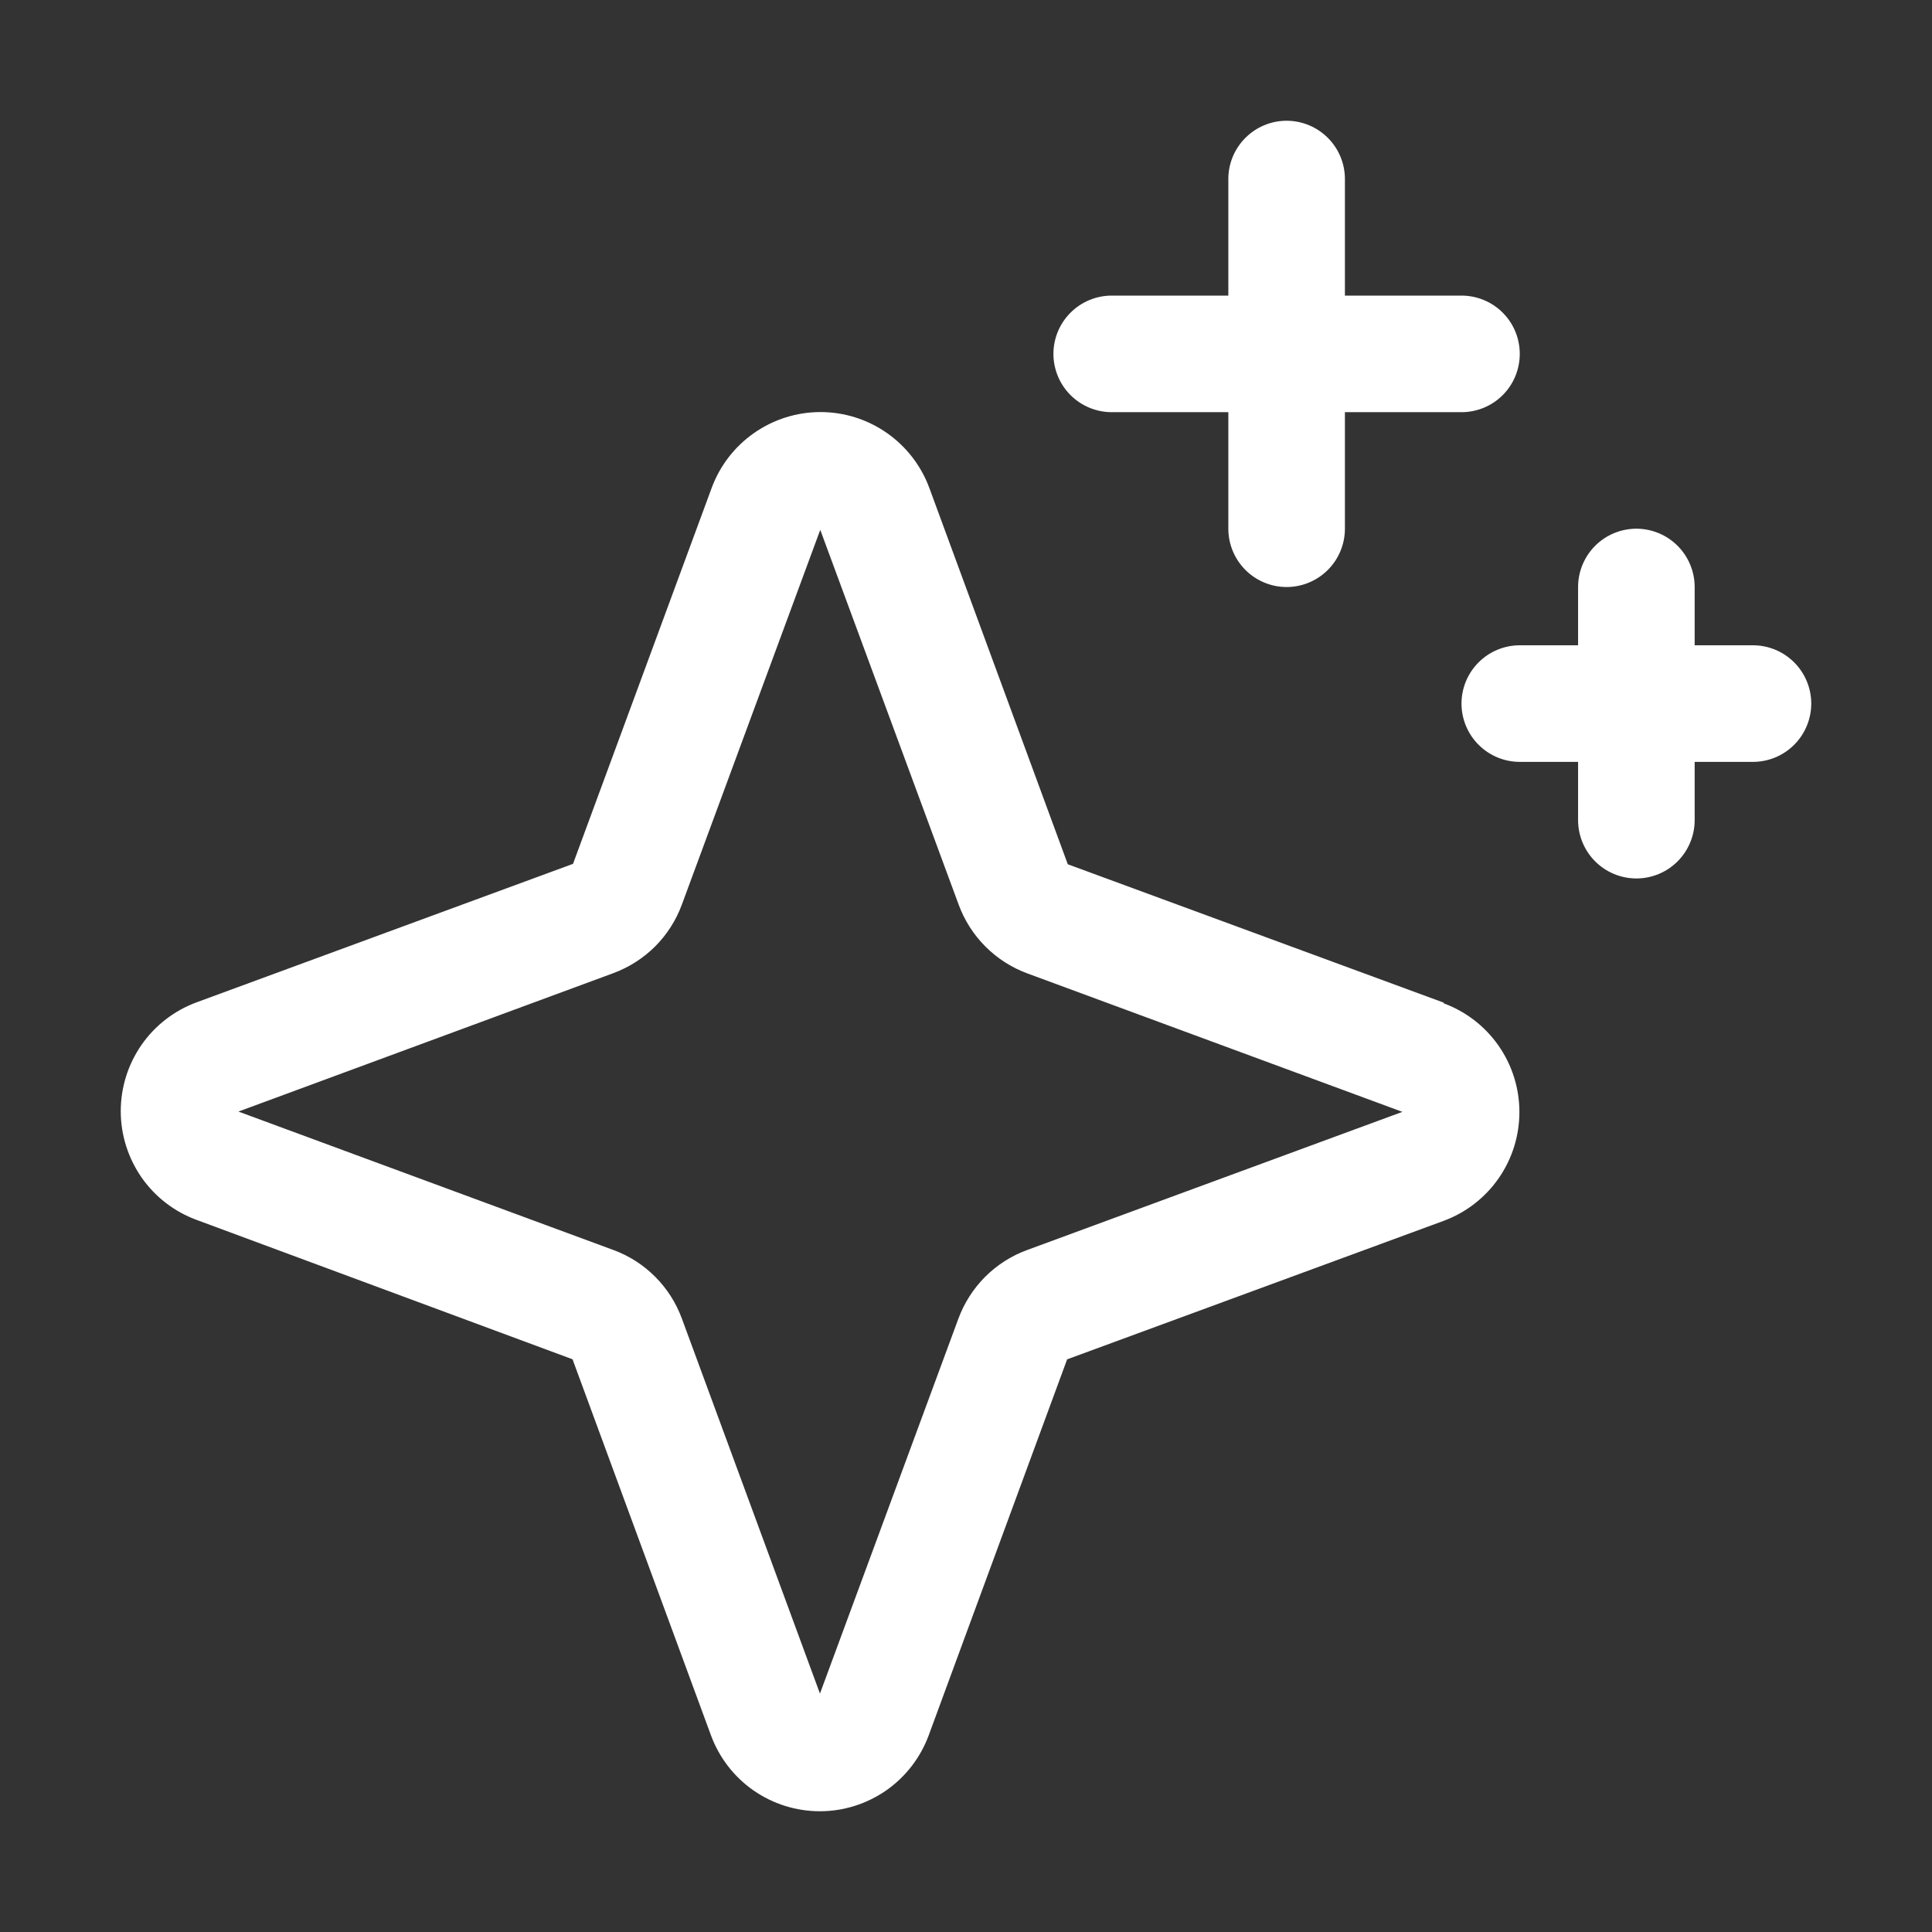 <svg width="32" height="32" viewBox="0 0 32 32" fill="none" xmlns="http://www.w3.org/2000/svg">
<rect x="0" y="0" width="32" height="32" fill="#333333" stroke="none"/>
<path d="M23.915 16.608L17.686 14.315L15.393 8.083C15.257 7.714 15.011 7.396 14.689 7.171C14.367 6.946 13.983 6.825 13.59 6.825C13.197 6.825 12.813 6.946 12.491 7.171C12.168 7.396 11.923 7.714 11.787 8.083L9.491 14.308L3.258 16.601C2.889 16.737 2.57 16.982 2.345 17.305C2.121 17.627 2 18.011 2 18.404C2 18.797 2.121 19.18 2.345 19.503C2.57 19.825 2.889 20.071 3.258 20.206L9.483 22.514L11.776 28.743C11.912 29.111 12.157 29.43 12.48 29.655C12.802 29.879 13.186 30 13.579 30C13.972 30 14.356 29.879 14.678 29.655C15.001 29.43 15.246 29.111 15.382 28.743L17.675 22.515L23.909 20.222C24.278 20.086 24.596 19.841 24.821 19.518C25.046 19.196 25.166 18.812 25.166 18.419C25.166 18.026 25.046 17.643 24.821 17.32C24.596 16.998 24.278 16.752 23.909 16.617L23.915 16.608ZM17.013 20.704C16.752 20.799 16.515 20.951 16.318 21.147C16.122 21.344 15.97 21.581 15.874 21.841L13.581 28.051L11.293 21.837C11.197 21.577 11.046 21.341 10.851 21.146C10.655 20.95 10.419 20.799 10.16 20.704L3.949 18.411L10.16 16.118C10.419 16.022 10.655 15.871 10.851 15.676C11.046 15.48 11.197 15.245 11.293 14.985L13.586 8.776L15.879 14.985C15.975 15.246 16.127 15.483 16.323 15.679C16.52 15.876 16.756 16.027 17.017 16.123L23.228 18.416L17.013 20.704ZM17.448 5.861C17.448 5.605 17.55 5.36 17.731 5.179C17.912 4.998 18.158 4.896 18.414 4.896H20.345V2.965C20.345 2.709 20.447 2.464 20.628 2.283C20.809 2.102 21.054 2 21.31 2C21.566 2 21.812 2.102 21.993 2.283C22.174 2.464 22.276 2.709 22.276 2.965V4.896H24.207C24.463 4.896 24.709 4.998 24.89 5.179C25.071 5.36 25.172 5.605 25.172 5.861C25.172 6.117 25.071 6.363 24.89 6.544C24.709 6.725 24.463 6.827 24.207 6.827H22.276V8.757C22.276 9.013 22.174 9.259 21.993 9.44C21.812 9.621 21.566 9.723 21.31 9.723C21.054 9.723 20.809 9.621 20.628 9.44C20.447 9.259 20.345 9.013 20.345 8.757V6.827H18.414C18.158 6.827 17.912 6.725 17.731 6.544C17.55 6.363 17.448 6.117 17.448 5.861ZM30 11.653C30 11.909 29.898 12.155 29.717 12.336C29.536 12.517 29.291 12.619 29.035 12.619H28.069V13.584C28.069 13.84 27.967 14.086 27.786 14.267C27.605 14.448 27.36 14.55 27.104 14.55C26.847 14.55 26.602 14.448 26.421 14.267C26.24 14.086 26.138 13.84 26.138 13.584V12.619H25.172C24.916 12.619 24.671 12.517 24.49 12.336C24.309 12.155 24.207 11.909 24.207 11.653C24.207 11.398 24.309 11.152 24.49 10.971C24.671 10.79 24.916 10.688 25.172 10.688H26.138V9.723C26.138 9.467 26.24 9.221 26.421 9.04C26.602 8.859 26.847 8.757 27.104 8.757C27.36 8.757 27.605 8.859 27.786 9.04C27.967 9.221 28.069 9.467 28.069 9.723V10.688H29.035C29.291 10.688 29.536 10.79 29.717 10.971C29.898 11.152 30 11.398 30 11.653Z" fill="white"/>
</svg>

